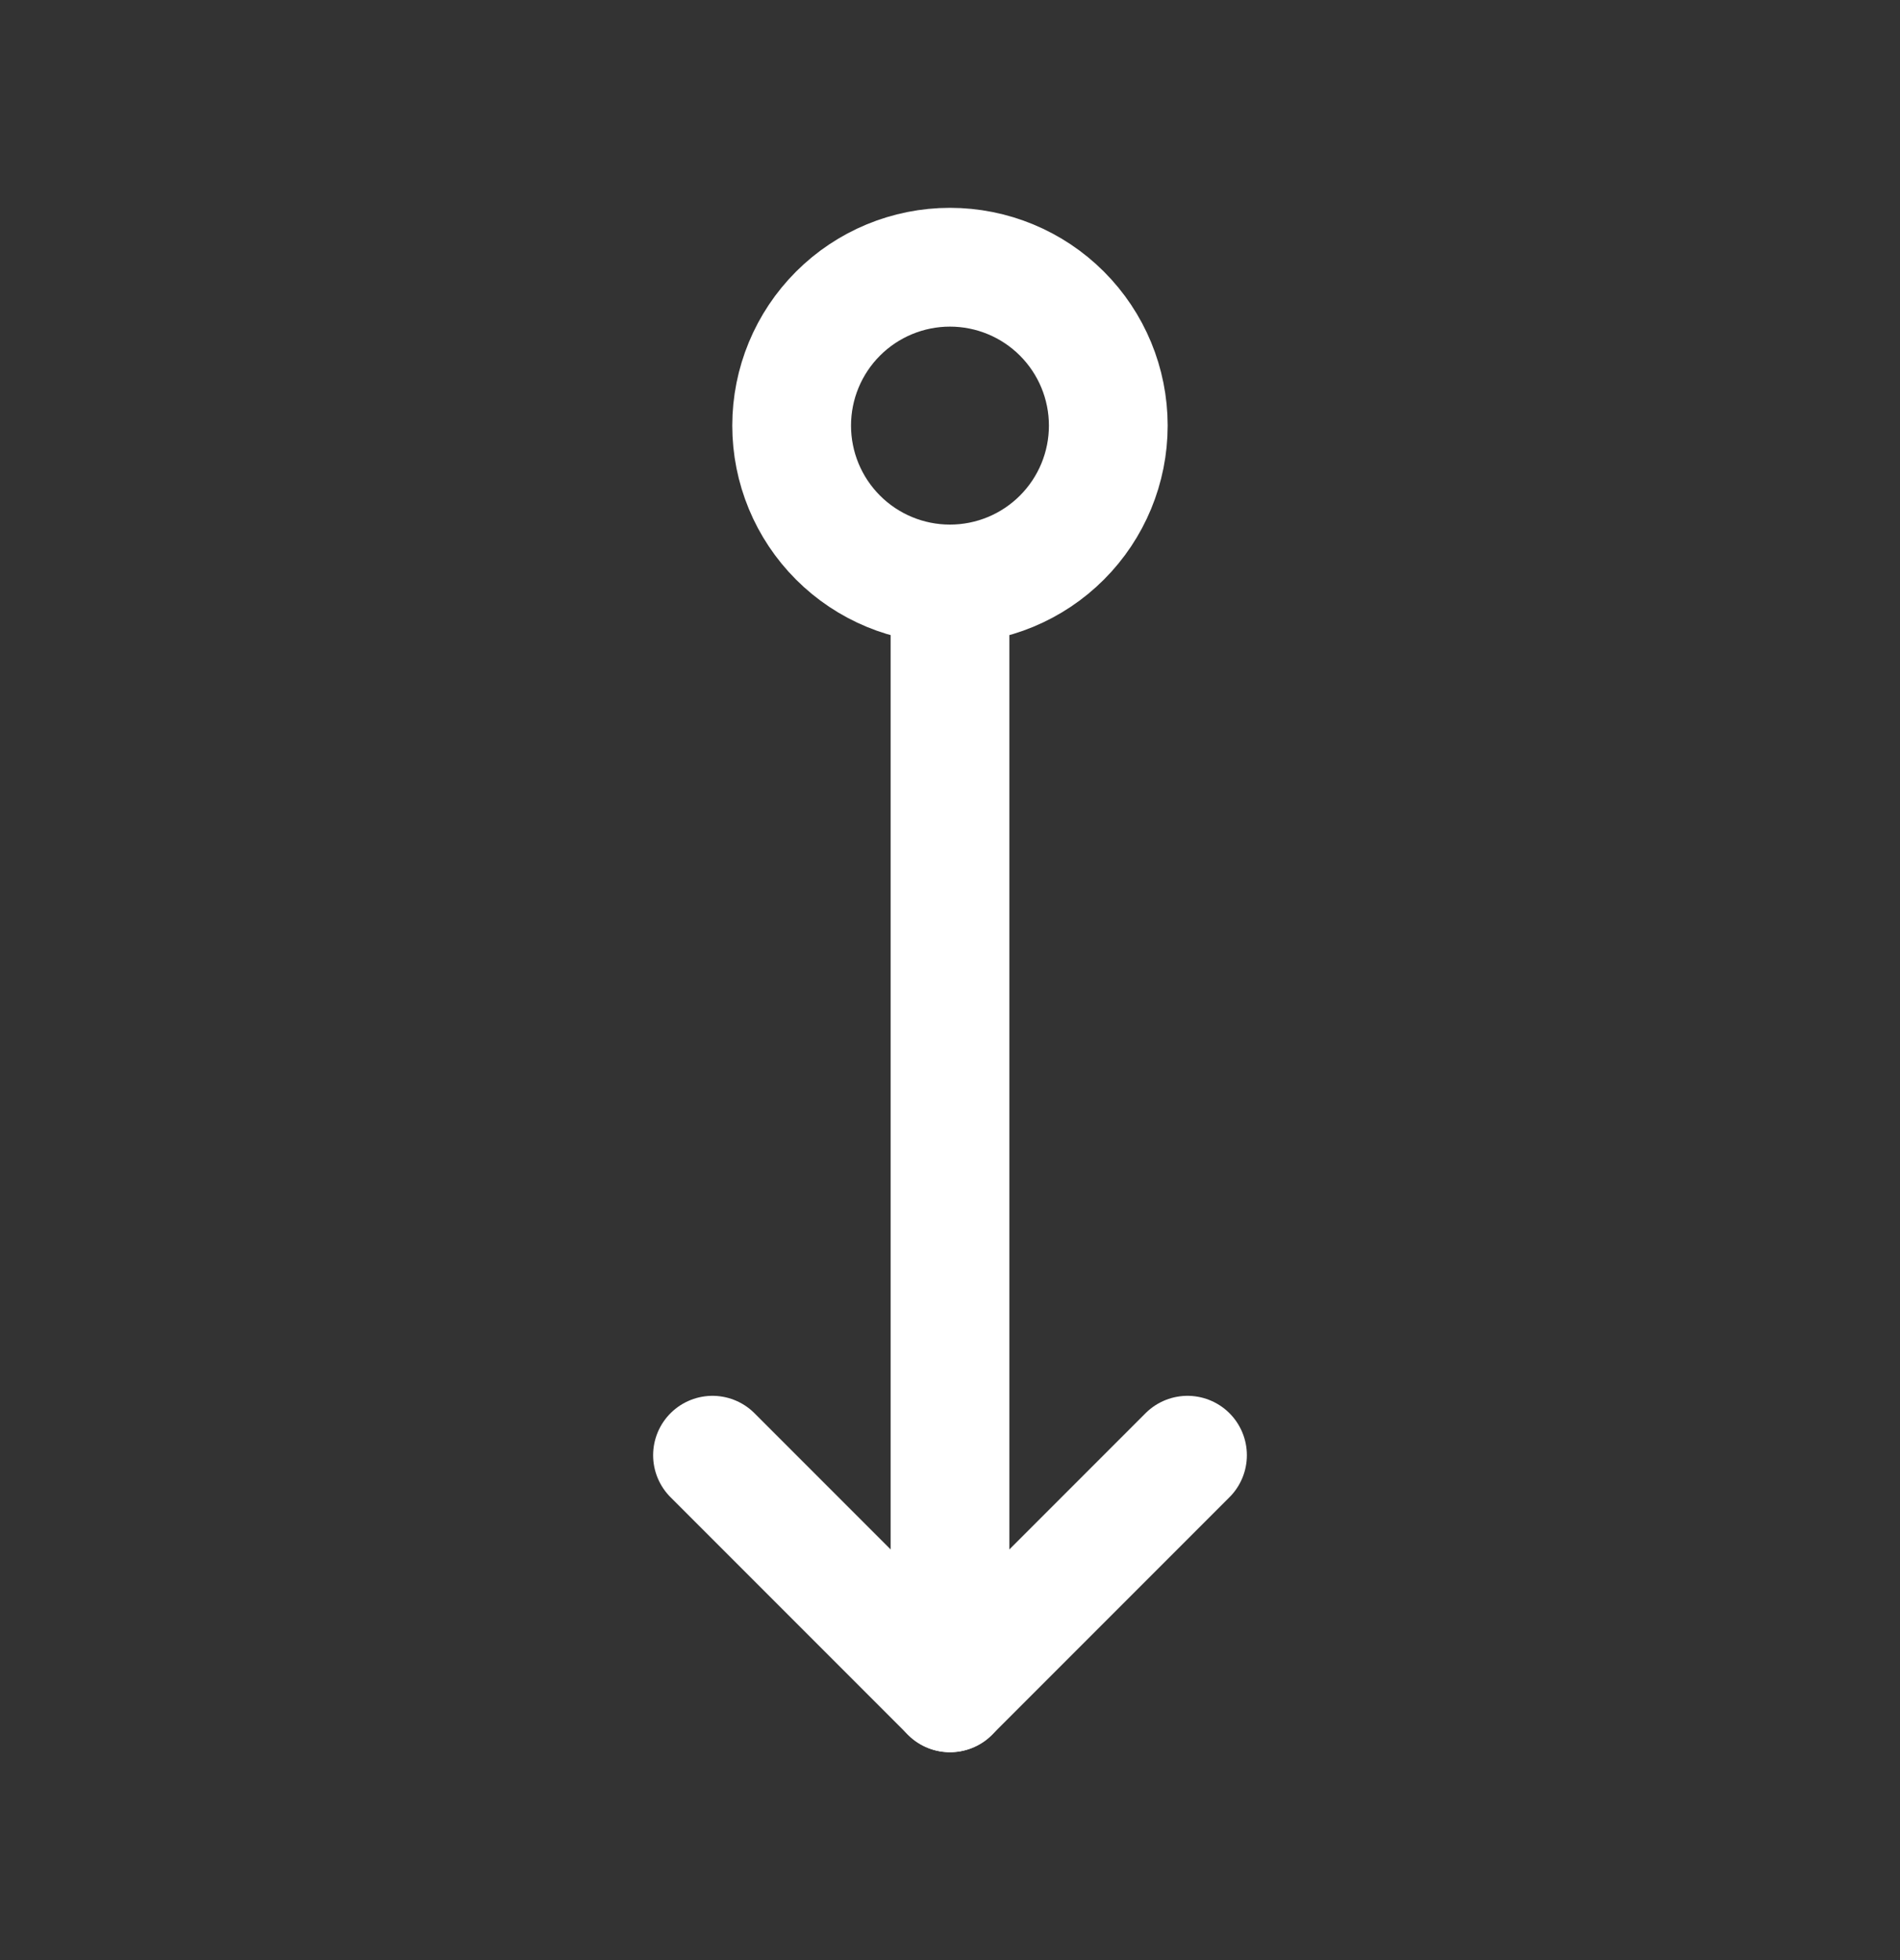 <svg width="32" height="33" viewBox="0 0 32 33" fill="none" xmlns="http://www.w3.org/2000/svg">
    <rect x="0" y="0" width="32" height="33" fill="#333333" stroke="none"/>
    <g clip-path="url(#clip0_4148_10237)">
        <path d="M16 9.833L16 28.5" stroke="white" stroke-width="2" stroke-linecap="round" stroke-linejoin="round"/>
        <path d="M20 24.5L16 28.5L12 24.5" stroke="white" stroke-width="2" stroke-linecap="round"
              stroke-linejoin="round"/>
        <path
                d="M15.999 9.832C15.292 9.832 14.614 9.551 14.114 9.051C13.614 8.551 13.333 7.873 13.333 7.165C13.333 6.458 13.614 5.78 14.114 5.28C14.614 4.78 15.292 4.499 15.999 4.499C16.707 4.499 17.385 4.78 17.885 5.28C18.385 5.78 18.666 6.458 18.666 7.165C18.666 7.873 18.385 8.551 17.885 9.051C17.385 9.551 16.707 9.832 15.999 9.832Z"
                stroke="white" stroke-width="2" stroke-linecap="round" stroke-linejoin="round"/>
    </g>
    <defs>
        <clipPath id="clip0_4148_10237">
            <rect width="32" height="32" fill="white" transform="matrix(0 -1 -1 0 32 32.5)"/>
        </clipPath>
    </defs>
</svg>
